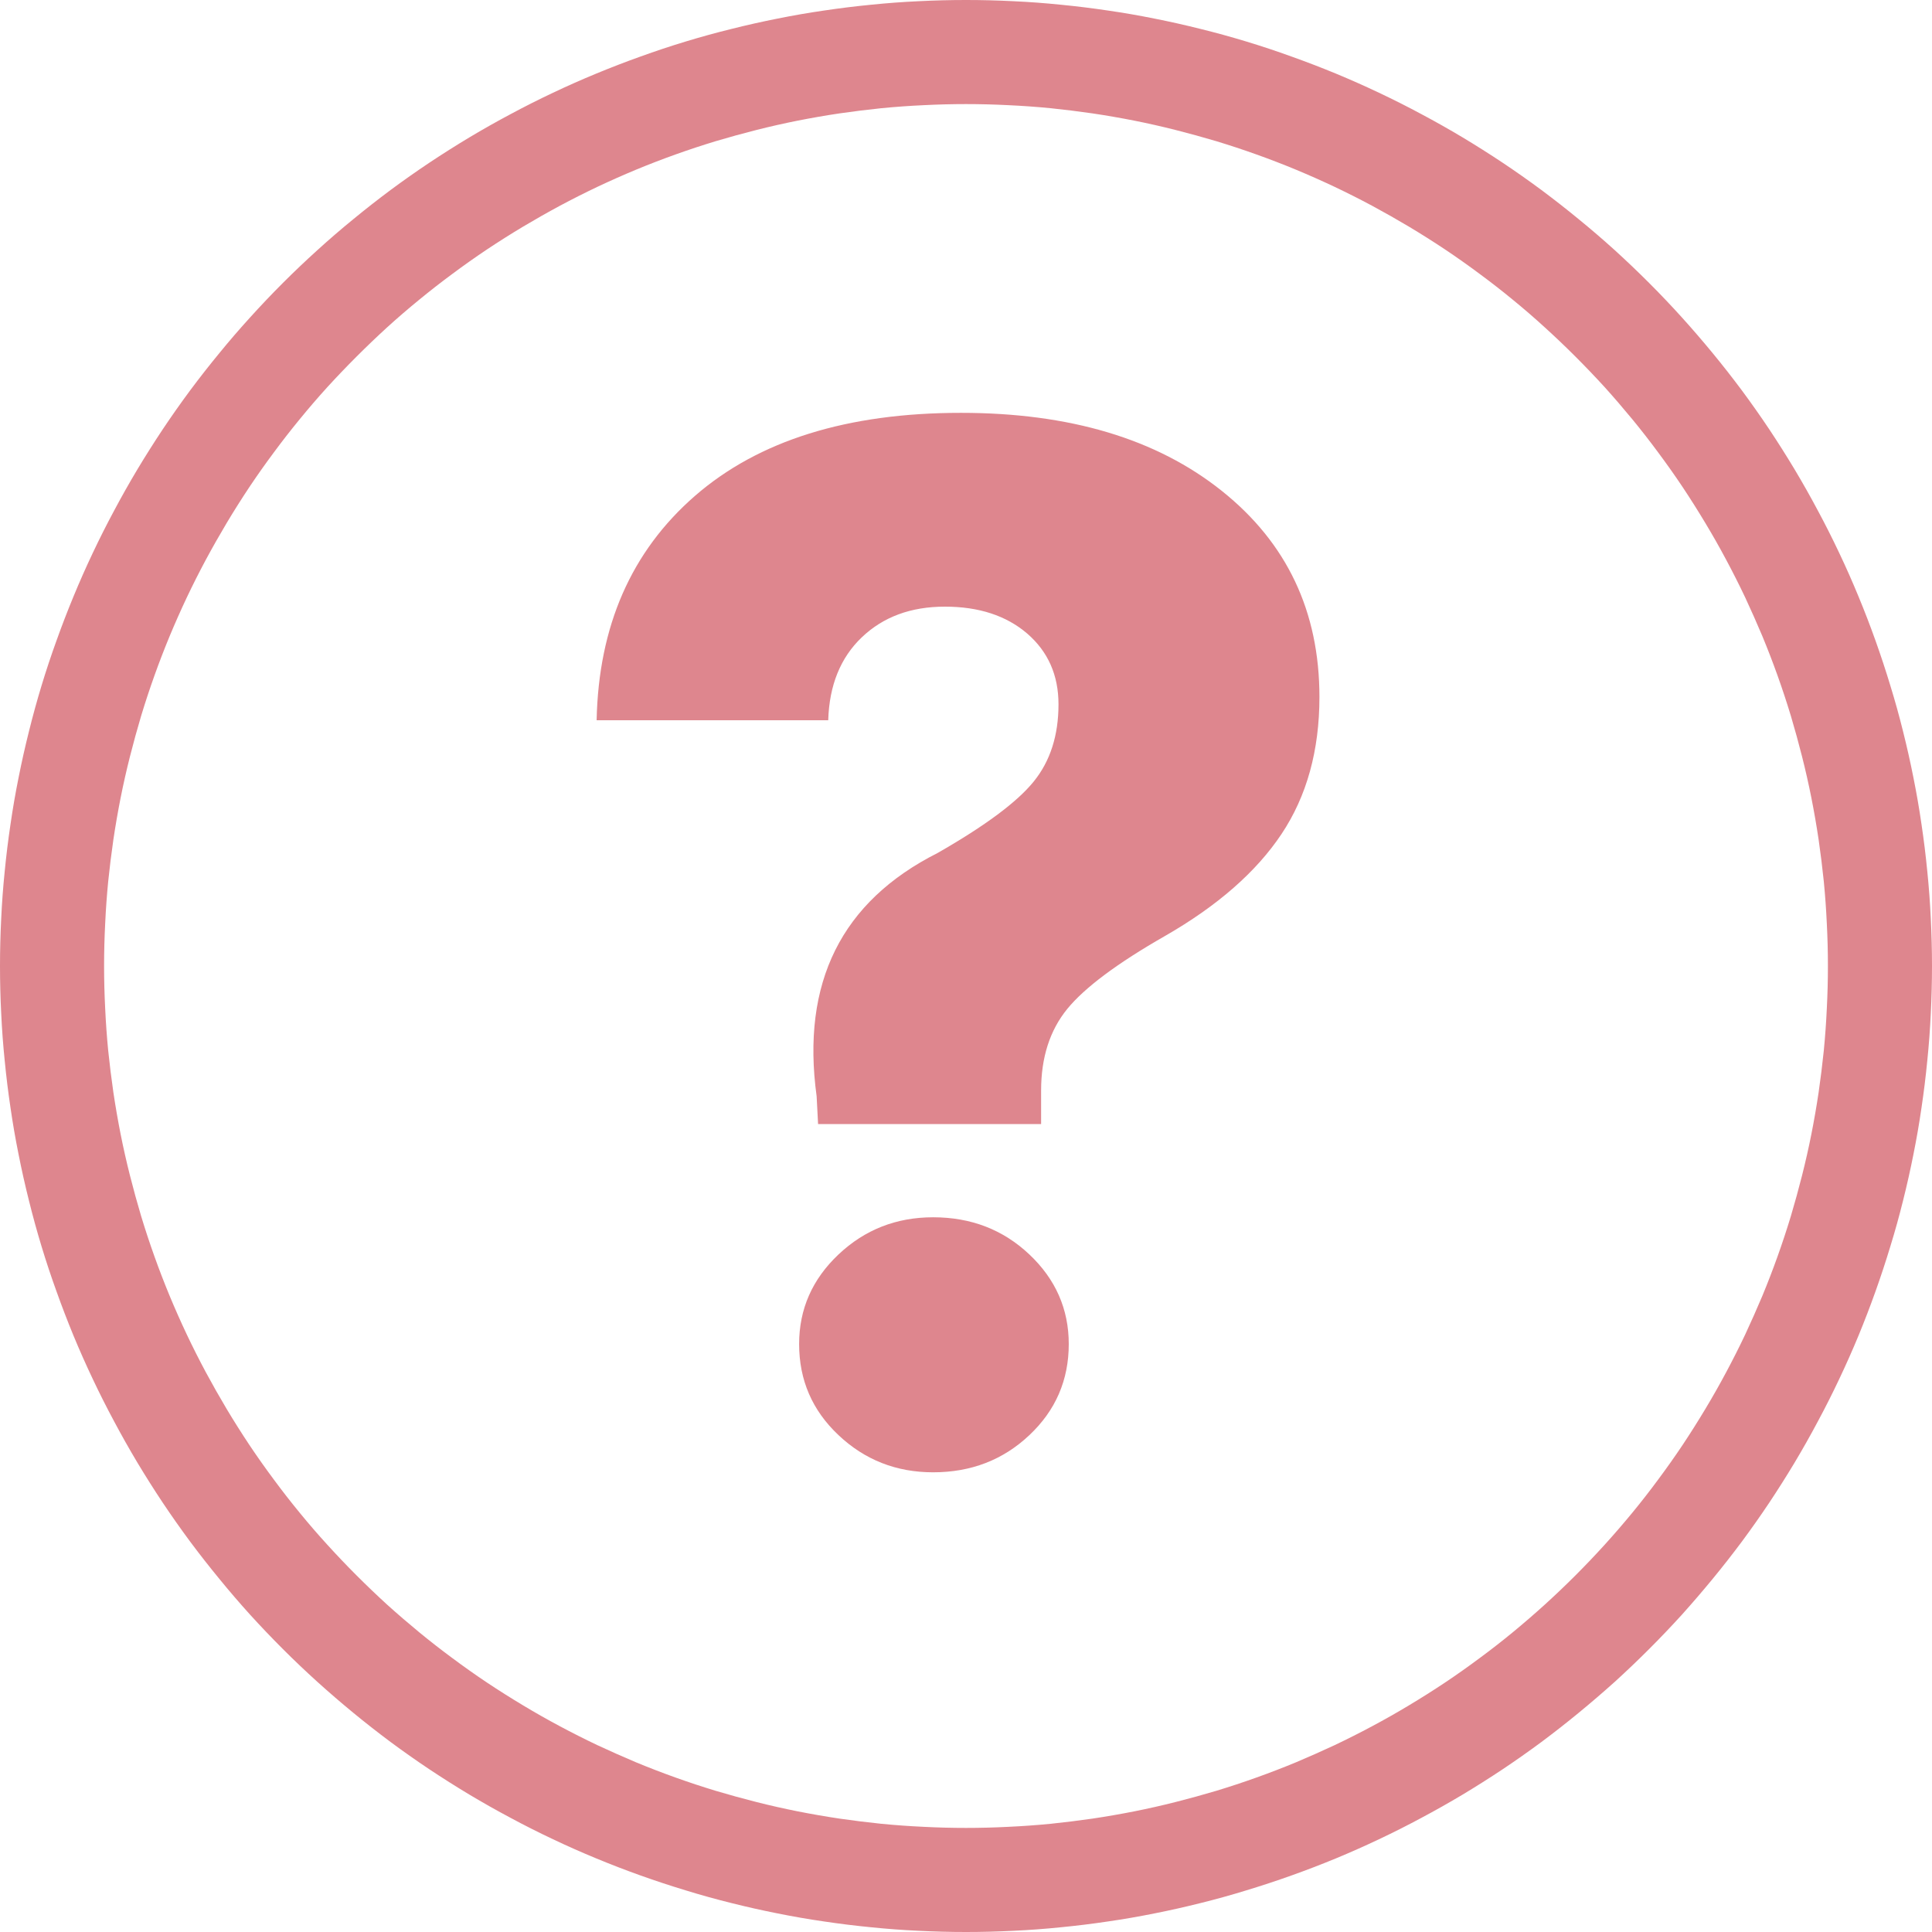 <svg viewBox="0 0 16 16" height="16" width="16" version="1.1" fill="none" xmlns:xlink="http://www.w3.org/1999/xlink" xmlns="http://www.w3.org/2000/svg"><g><g><path fill-opacity="1" fill="#DE868E" d="M16,8Q16,8.196,15.99,8.393Q15.981,8.589,15.961,8.784Q15.942,8.98,15.913,9.174Q15.885,9.368,15.846,9.561Q15.808,9.753,15.76,9.944Q15.713,10.134,15.655,10.322Q15.598,10.51,15.532,10.695Q15.466,10.88,15.391,11.062Q15.316,11.243,15.232,11.42Q15.148,11.598,15.055,11.771Q14.963,11.944,14.862,12.113Q14.761,12.281,14.652,12.445Q14.543,12.608,14.426,12.766Q14.309,12.923,14.184,13.075Q14.059,13.227,13.928,13.373Q13.796,13.518,13.657,13.657Q13.518,13.796,13.373,13.928Q13.227,14.059,13.075,14.184Q12.923,14.309,12.766,14.426Q12.608,14.543,12.445,14.652Q12.281,14.761,12.113,14.862Q11.944,14.963,11.771,15.055Q11.598,15.148,11.42,15.232Q11.243,15.316,11.062,15.391Q10.88,15.466,10.695,15.532Q10.51,15.598,10.322,15.655Q10.134,15.713,9.944,15.76Q9.753,15.808,9.561,15.846Q9.368,15.885,9.174,15.913Q8.98,15.942,8.784,15.961Q8.589,15.981,8.393,15.99Q8.196,16,8,16Q7.804,16,7.607,15.99Q7.411,15.981,7.216,15.961Q7.02,15.942,6.826,15.913Q6.632,15.885,6.439,15.846Q6.247,15.808,6.056,15.76Q5.866,15.713,5.678,15.655Q5.49,15.598,5.305,15.532Q5.12,15.466,4.939,15.391Q4.757,15.316,4.58,15.232Q4.402,15.148,4.229,15.055Q4.056,14.963,3.887,14.862Q3.719,14.761,3.555,14.652Q3.392,14.543,3.234,14.426Q3.077,14.309,2.925,14.184Q2.773,14.059,2.628,13.928Q2.482,13.796,2.343,13.657Q2.204,13.518,2.072,13.373Q1.94,13.227,1.816,13.075Q1.691,12.923,1.574,12.766Q1.457,12.608,1.348,12.445Q1.239,12.281,1.138,12.113Q1.037,11.944,0.945,11.771Q0.852,11.598,0.768,11.42Q0.684,11.243,0.609,11.062Q0.534,10.88,0.468,10.695Q0.401,10.51,0.344,10.322Q0.287,10.134,0.24,9.944Q0.192,9.753,0.154,9.561Q0.115,9.368,0.087,9.174Q0.058,8.98,0.039,8.784Q0.019,8.589,0.01,8.393Q0,8.196,0,8Q0,7.804,0.01,7.607Q0.019,7.411,0.039,7.216Q0.058,7.02,0.087,6.826Q0.115,6.632,0.154,6.439Q0.192,6.247,0.24,6.056Q0.287,5.866,0.344,5.678Q0.401,5.49,0.468,5.305Q0.534,5.12,0.609,4.939Q0.684,4.757,0.768,4.58Q0.852,4.402,0.945,4.229Q1.037,4.056,1.138,3.887Q1.239,3.719,1.348,3.555Q1.457,3.392,1.574,3.234Q1.691,3.077,1.816,2.925Q1.94,2.773,2.072,2.628Q2.204,2.482,2.343,2.343Q2.482,2.204,2.628,2.072Q2.773,1.94,2.925,1.816Q3.077,1.691,3.234,1.574Q3.392,1.457,3.555,1.348Q3.719,1.239,3.887,1.138Q4.056,1.037,4.229,0.945Q4.402,0.852,4.58,0.768Q4.757,0.684,4.939,0.609Q5.12,0.534,5.305,0.468Q5.49,0.401,5.678,0.344Q5.866,0.287,6.056,0.24Q6.247,0.192,6.439,0.154Q6.632,0.115,6.826,0.087Q7.02,0.058,7.216,0.039Q7.411,0.019,7.607,0.01Q7.804,0,8,0Q8.196,0,8.393,0.01Q8.589,0.019,8.784,0.039Q8.98,0.058,9.174,0.087Q9.368,0.115,9.561,0.154Q9.753,0.192,9.944,0.24Q10.134,0.287,10.322,0.344Q10.51,0.401,10.695,0.468Q10.88,0.534,11.062,0.609Q11.243,0.684,11.42,0.768Q11.598,0.852,11.771,0.945Q11.944,1.037,12.113,1.138Q12.281,1.239,12.445,1.348Q12.608,1.457,12.766,1.574Q12.923,1.691,13.075,1.816Q13.227,1.94,13.373,2.072Q13.518,2.204,13.657,2.343Q13.796,2.482,13.928,2.628Q14.059,2.773,14.184,2.925Q14.309,3.077,14.426,3.234Q14.543,3.392,14.652,3.555Q14.761,3.719,14.862,3.887Q14.963,4.056,15.055,4.229Q15.148,4.402,15.232,4.58Q15.316,4.757,15.391,4.939Q15.466,5.12,15.532,5.305Q15.598,5.49,15.655,5.678Q15.713,5.866,15.76,6.056Q15.808,6.247,15.846,6.439Q15.885,6.632,15.913,6.826Q15.942,7.02,15.961,7.216Q15.981,7.411,15.99,7.607Q16,7.804,16,8ZM15.138,8Q15.138,7.825,15.129,7.65Q15.121,7.475,15.104,7.3Q15.086,7.126,15.061,6.953Q15.035,6.779,15.001,6.607Q14.967,6.436,14.924,6.266Q14.881,6.096,14.831,5.928Q14.78,5.76,14.721,5.595Q14.662,5.43,14.595,5.268Q14.527,5.107,14.453,4.948Q14.378,4.79,14.295,4.635Q14.213,4.481,14.122,4.33Q14.032,4.18,13.935,4.034Q13.838,3.889,13.733,3.748Q13.629,3.607,13.518,3.472Q13.406,3.336,13.289,3.206Q13.171,3.077,13.047,2.953Q12.923,2.829,12.793,2.711Q12.664,2.593,12.528,2.482Q12.393,2.371,12.252,2.267Q12.111,2.162,11.966,2.065Q11.82,1.968,11.67,1.878Q11.519,1.788,11.365,1.705Q11.21,1.622,11.052,1.547Q10.893,1.472,10.732,1.405Q10.57,1.338,10.405,1.279Q10.24,1.22,10.072,1.169Q9.904,1.119,9.734,1.076Q9.564,1.033,9.393,0.999Q9.221,0.965,9.047,0.939Q8.874,0.914,8.7,0.896Q8.525,0.879,8.35,0.871Q8.175,0.862,8,0.862Q7.825,0.862,7.65,0.871Q7.475,0.879,7.3,0.896Q7.126,0.914,6.953,0.939Q6.779,0.965,6.607,0.999Q6.436,1.033,6.266,1.076Q6.096,1.119,5.928,1.169Q5.76,1.22,5.595,1.279Q5.43,1.338,5.268,1.405Q5.107,1.472,4.948,1.547Q4.79,1.622,4.635,1.705Q4.481,1.788,4.33,1.878Q4.18,1.968,4.034,2.065Q3.889,2.162,3.748,2.267Q3.607,2.371,3.472,2.482Q3.336,2.593,3.206,2.711Q3.077,2.829,2.953,2.953Q2.829,3.077,2.711,3.206Q2.593,3.336,2.482,3.472Q2.371,3.607,2.267,3.748Q2.162,3.889,2.065,4.034Q1.968,4.18,1.878,4.33Q1.788,4.481,1.705,4.635Q1.622,4.79,1.547,4.948Q1.472,5.107,1.405,5.268Q1.338,5.43,1.279,5.595Q1.22,5.76,1.169,5.928Q1.119,6.096,1.076,6.266Q1.033,6.436,0.999,6.607Q0.965,6.779,0.939,6.953Q0.914,7.126,0.896,7.3Q0.879,7.475,0.871,7.65Q0.862,7.825,0.862,8Q0.862,8.175,0.871,8.35Q0.879,8.525,0.896,8.7Q0.914,8.874,0.939,9.047Q0.965,9.221,0.999,9.393Q1.033,9.564,1.076,9.734Q1.119,9.904,1.169,10.072Q1.22,10.24,1.279,10.405Q1.338,10.57,1.405,10.732Q1.472,10.893,1.547,11.052Q1.622,11.21,1.705,11.365Q1.788,11.519,1.878,11.67Q1.968,11.82,2.065,11.966Q2.162,12.111,2.267,12.252Q2.371,12.393,2.482,12.528Q2.593,12.664,2.711,12.793Q2.829,12.923,2.953,13.047Q3.077,13.171,3.206,13.289Q3.336,13.406,3.472,13.518Q3.607,13.629,3.748,13.733Q3.889,13.838,4.034,13.935Q4.18,14.032,4.33,14.122Q4.481,14.213,4.635,14.295Q4.79,14.378,4.948,14.453Q5.107,14.527,5.268,14.595Q5.43,14.662,5.595,14.721Q5.76,14.78,5.928,14.831Q6.096,14.881,6.266,14.924Q6.436,14.967,6.607,15.001Q6.779,15.035,6.953,15.061Q7.126,15.086,7.3,15.104Q7.475,15.121,7.65,15.129Q7.825,15.138,8,15.138Q8.175,15.138,8.35,15.129Q8.525,15.121,8.7,15.104Q8.874,15.086,9.047,15.061Q9.221,15.035,9.393,15.001Q9.564,14.967,9.734,14.924Q9.904,14.881,10.072,14.831Q10.24,14.78,10.405,14.721Q10.57,14.662,10.732,14.595Q10.893,14.527,11.052,14.453Q11.21,14.378,11.365,14.295Q11.519,14.213,11.67,14.122Q11.82,14.032,11.966,13.935Q12.111,13.838,12.252,13.733Q12.393,13.629,12.528,13.518Q12.664,13.406,12.793,13.289Q12.923,13.171,13.047,13.047Q13.171,12.923,13.289,12.793Q13.406,12.664,13.518,12.528Q13.629,12.393,13.733,12.252Q13.838,12.111,13.935,11.966Q14.032,11.82,14.122,11.67Q14.213,11.519,14.295,11.365Q14.378,11.21,14.453,11.052Q14.527,10.893,14.595,10.732Q14.662,10.57,14.721,10.405Q14.78,10.24,14.831,10.072Q14.881,9.904,14.924,9.734Q14.967,9.564,15.001,9.393Q15.035,9.221,15.061,9.047Q15.086,8.874,15.104,8.7Q15.121,8.525,15.129,8.35Q15.138,8.175,15.138,8Z"></path></g><g><path style="mix-blend-mode:passthrough" fill-opacity="1" fill="#DE868E" d="M4.941,5.965Q4.965,4.795,5.755,4.107Q6.546,3.419,7.958,3.419Q9.309,3.419,10.118,4.065Q10.927,4.71,10.927,5.772Q10.927,6.436,10.613,6.907Q10.299,7.378,9.647,7.752Q9.056,8.09,8.839,8.355Q8.622,8.621,8.622,9.031L8.622,9.309L6.775,9.309L6.763,9.079Q6.57,7.667,7.765,7.064Q8.356,6.726,8.561,6.472Q8.766,6.219,8.766,5.833Q8.766,5.471,8.507,5.247Q8.247,5.024,7.825,5.024Q7.403,5.024,7.137,5.278Q6.872,5.531,6.859,5.965L4.941,5.965ZM7.728,12.193Q7.27,12.193,6.944,11.885Q6.618,11.578,6.618,11.131Q6.618,10.697,6.944,10.389Q7.27,10.081,7.728,10.081Q8.199,10.081,8.525,10.389Q8.851,10.697,8.851,11.131Q8.851,11.578,8.525,11.885Q8.199,12.193,7.728,12.193Z"></path></g></g></svg>
